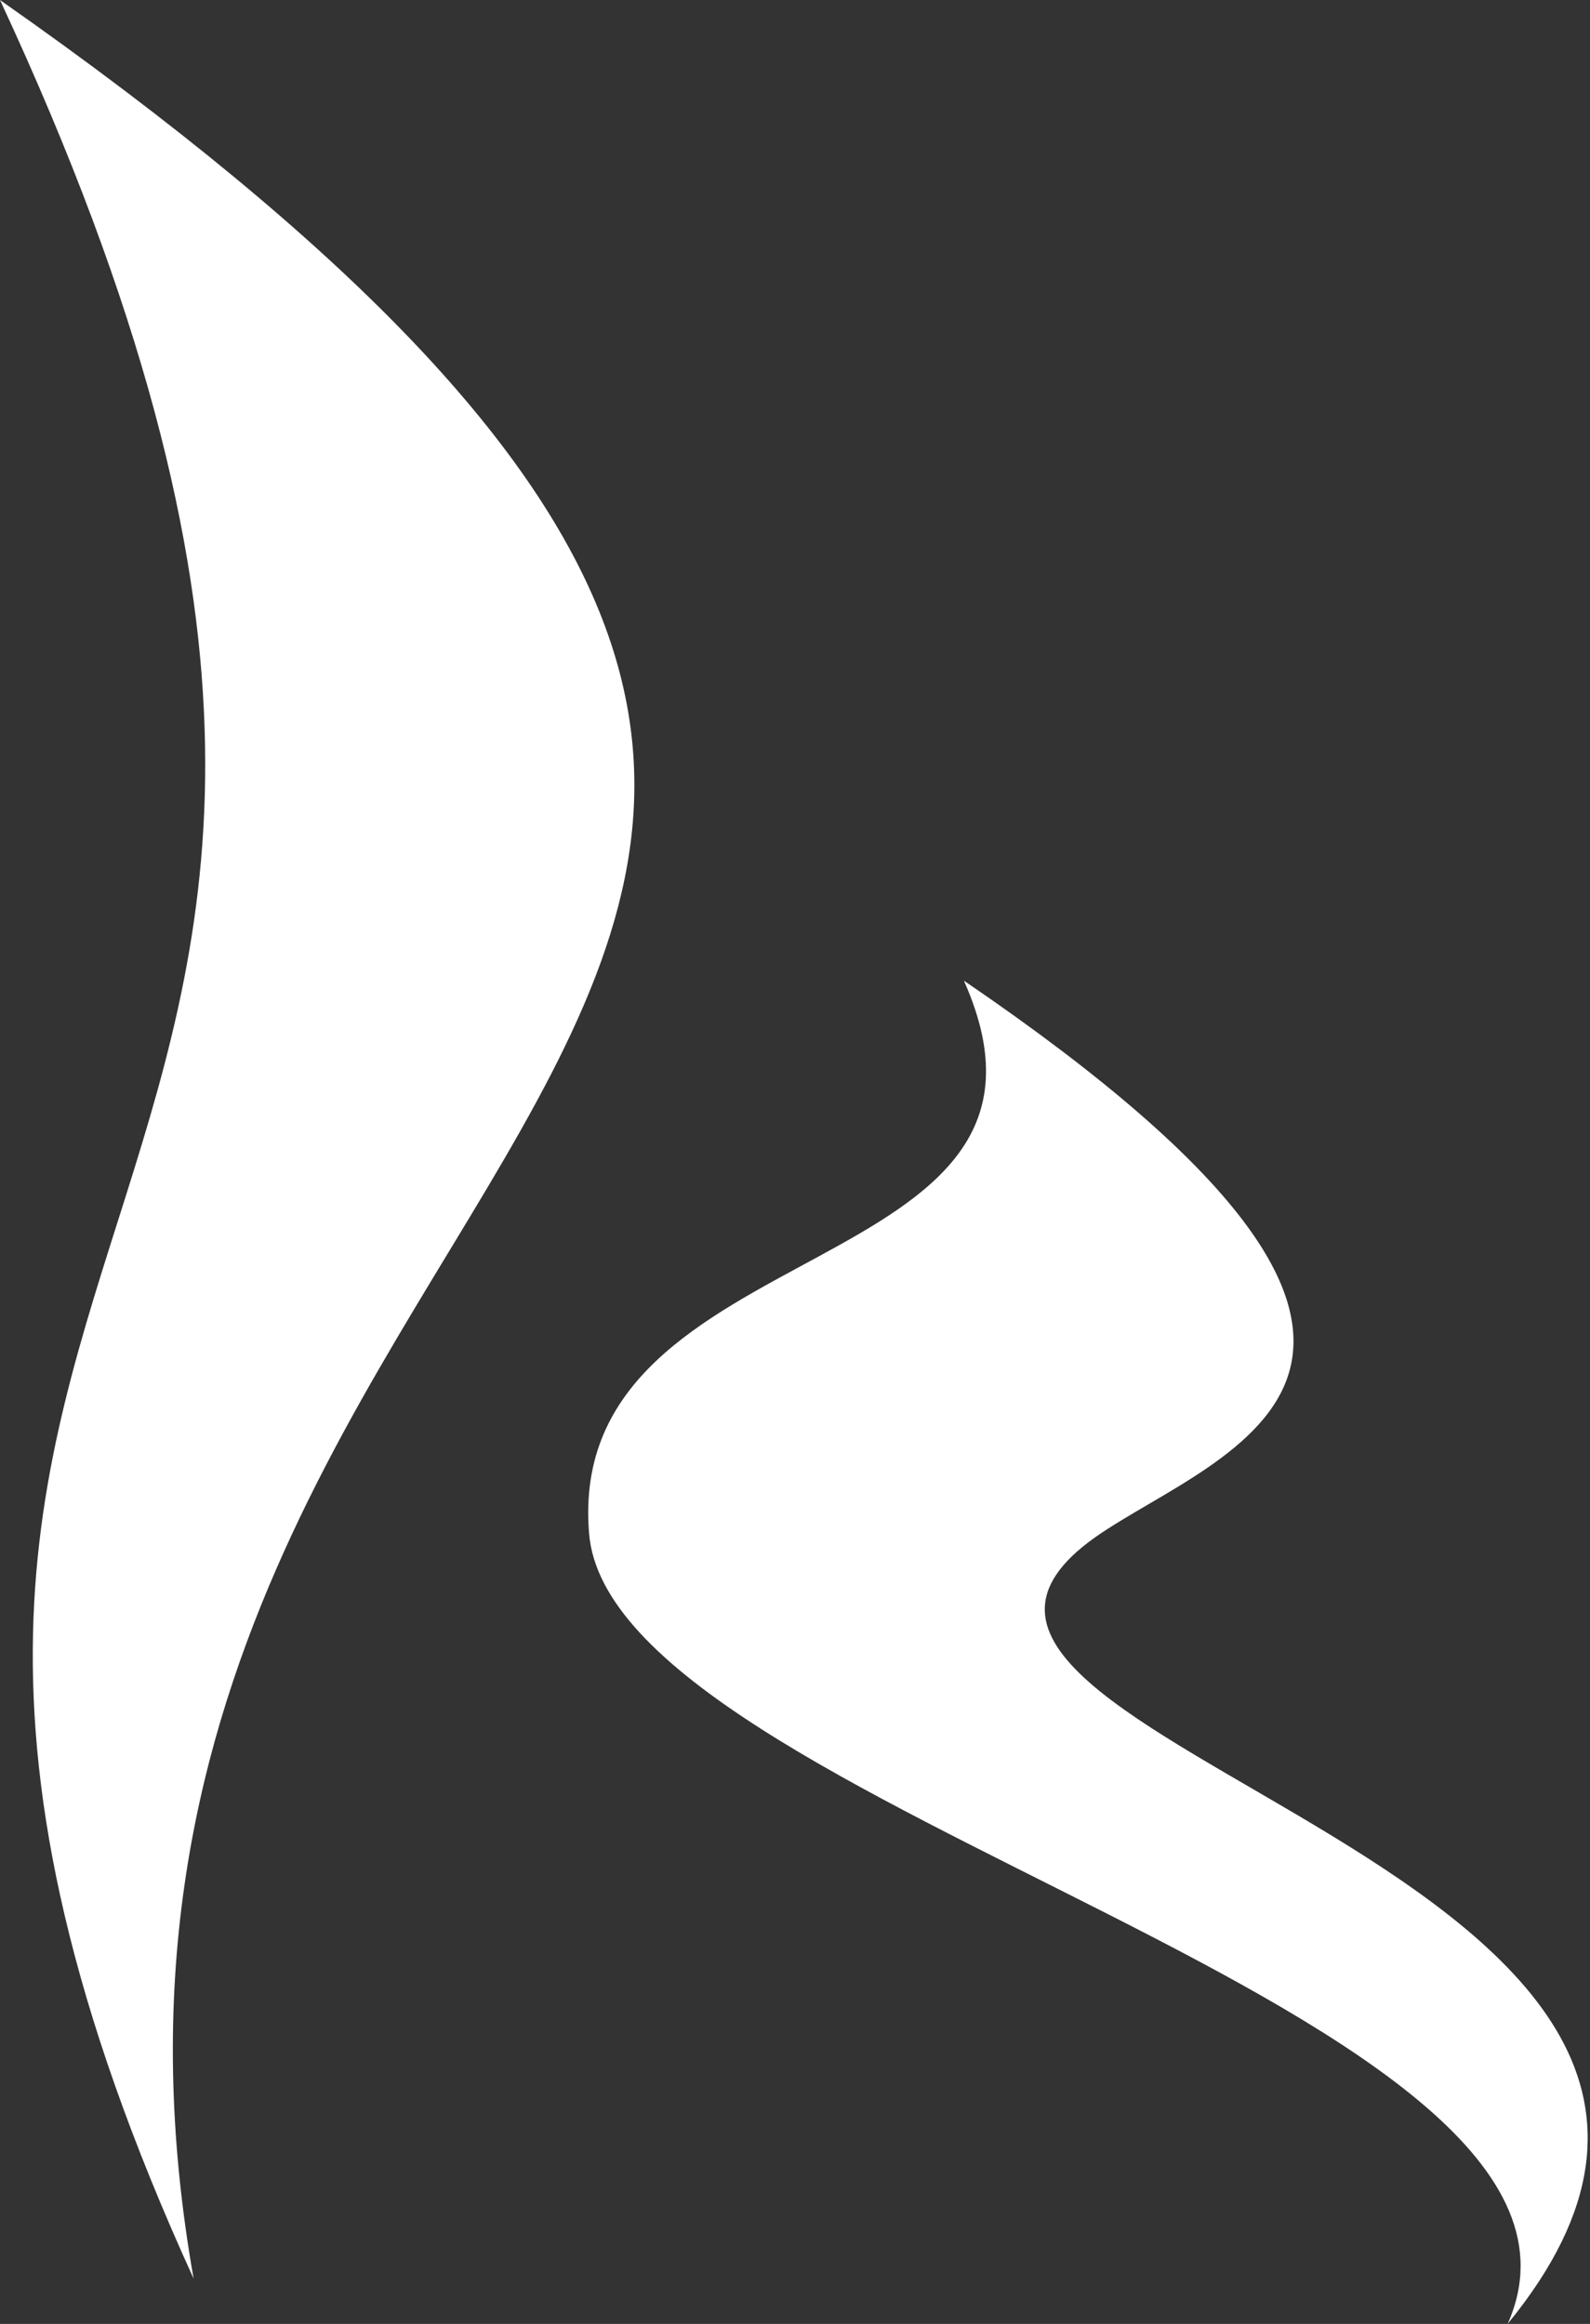 <svg version="1.1" id="svg9873" xmlns:x="ns_extend;" xmlns:i="ns_ai;" xmlns:graph="ns_graphs;" inkscape:version="0.92.0 r15299" xmlns:cc="http://creativecommons.org/ns#" xmlns:dc="http://purl.org/dc/elements/1.1/" xmlns:inkscape="http://www.inkscape.org/namespaces/inkscape" xmlns:rdf="http://www.w3.org/1999/02/22-rdf-syntax-ns#" xmlns:sodipodi="http://sodipodi.sourceforge.net/DTD/sodipodi-0.dtd" xmlns:svg="http://www.w3.org/2000/svg" xmlns="http://www.w3.org/2000/svg" xmlns:xlink="http://www.w3.org/1999/xlink" x="0px" y="0px" viewBox="0 0 38.6 56.4" style="enable-background:new 0 0 38.6 56.4;" xml:space="preserve">
 <rect x="0" y="0" width="38.6" height="56.4" fill="#333333" stroke="none"/>
 <style type="text/css">
  .st0{fill:#FFFFFF;}
 </style>
 <sodipodi:namedview bordercolor="#666666" borderopacity="1.0" fit-margin-bottom="0" fit-margin-left="0" fit-margin-right="0" fit-margin-top="0" id="base" inkscape:current-layer="layer1" inkscape:cx="70.200665" inkscape:cy="43.471011" inkscape:document-units="mm" inkscape:pageopacity="0.0" inkscape:pageshadow="2" inkscape:window-height="744" inkscape:window-maximized="1" inkscape:window-width="1280" inkscape:window-x="-4" inkscape:window-y="-4" inkscape:zoom="6.1305222" pagecolor="#ffffff" showgrid="false" units="px">
 </sodipodi:namedview>
 <g>
  <path id="path381" inkscape:connector-curvature="0" class="st0" d="M36.6,56.4c3.4-7.6-21.8-12.5-22.3-19.2
		c-0.6-7.4,12.4-6,9.1-13.4c13.8,9.4,6.2,11.4,3.2,13.5C19.5,42.3,45.7,45.3,36.6,56.4">
  </path>
  <path id="path389" inkscape:connector-curvature="0" class="st0" d="M0,0c14.1,30.3-7.5,28.6,4.7,55.3C-0.3,27,34.4,24.1,0,0">
  </path>
 </g>
</svg>